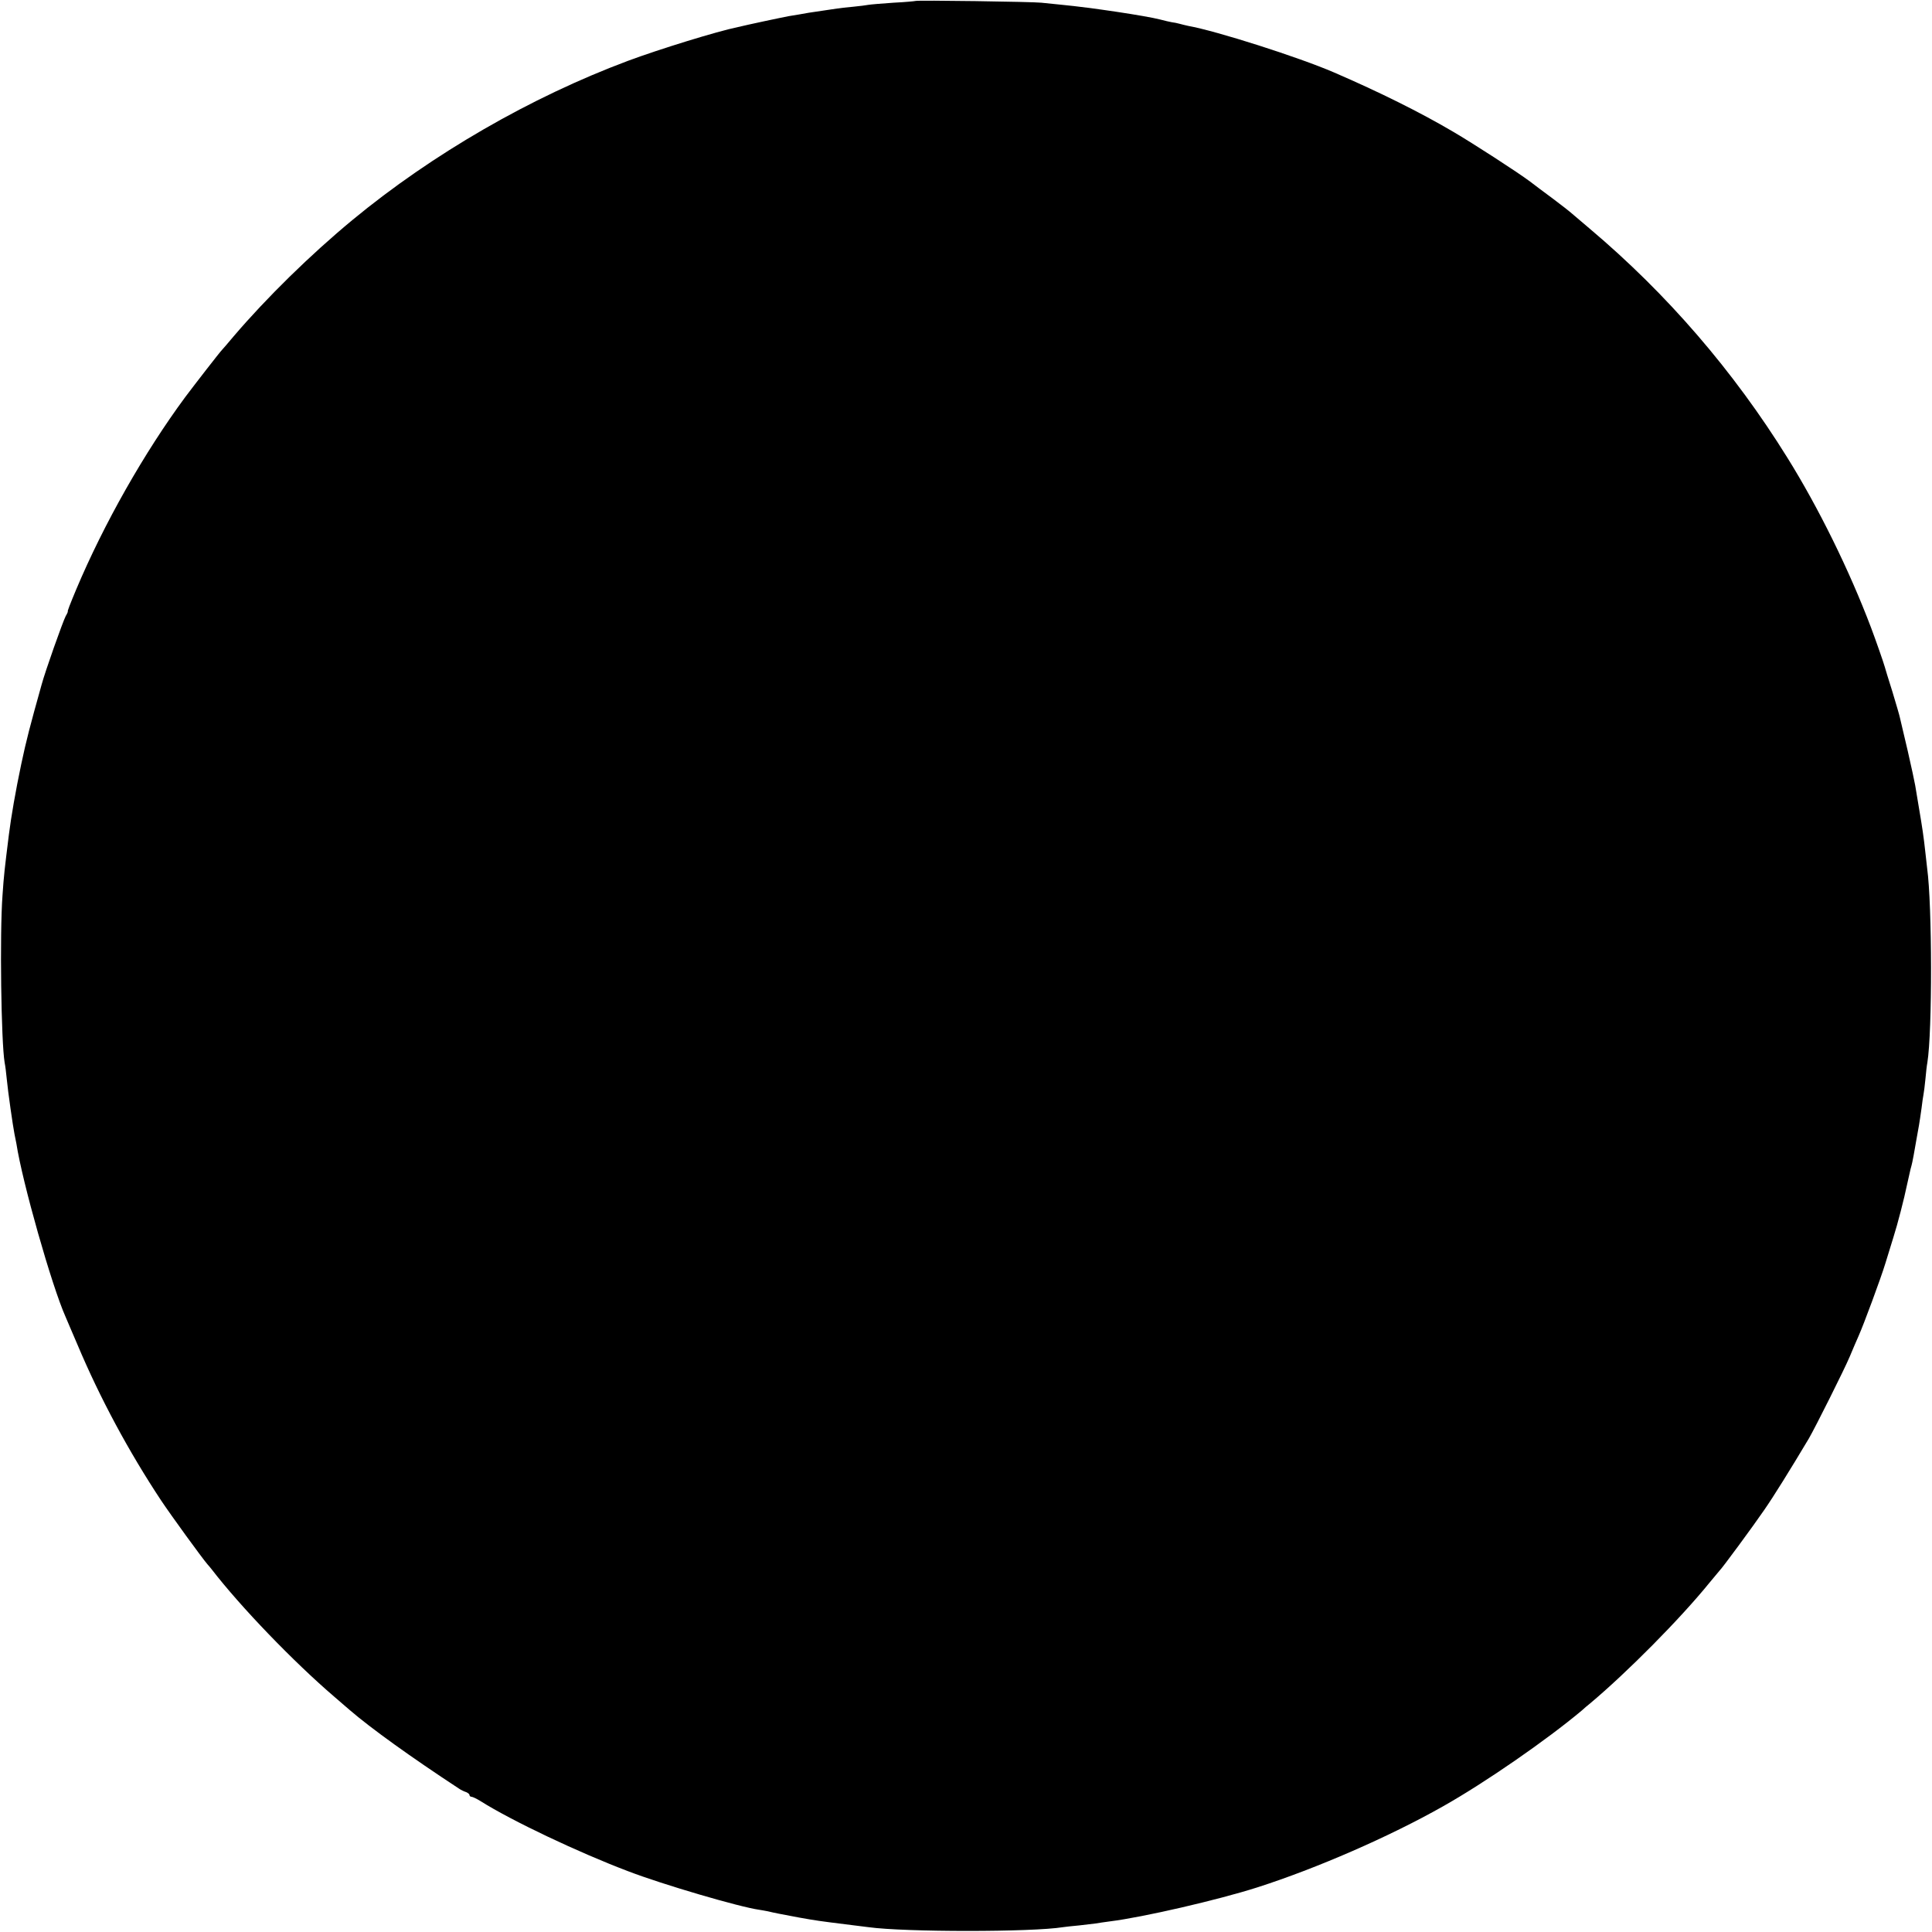 <?xml version="1.0" standalone="no"?>
<!DOCTYPE svg PUBLIC "-//W3C//DTD SVG 20010904//EN"
 "http://www.w3.org/TR/2001/REC-SVG-20010904/DTD/svg10.dtd">
<svg version="1.0" xmlns="http://www.w3.org/2000/svg"
 width="1000pt" height="1000pt" viewBox="0 0 1000 1000"
 preserveAspectRatio="xMidYMid meet">
<g transform="translate(0,1000) scale(0.1,-0.1)"
fill="#000000" stroke="none">
<path d="M4738 9995 c-2 -1 -52 -6 -113 -9 -60 -4 -119 -9 -130 -11 -11 -2
-47 -7 -80 -10 -33 -3 -69 -7 -81 -9 -12 -2 -45 -7 -74 -11 -29 -4 -62 -9 -74
-11 -12 -2 -34 -6 -51 -9 -16 -3 -41 -7 -55 -9 -14 -3 -70 -14 -125 -26 -55
-12 -116 -25 -135 -30 -108 -22 -409 -115 -570 -175 -503 -188 -1012 -482
-1425 -823 -219 -181 -446 -404 -615 -602 -30 -36 -57 -67 -60 -70 -9 -8 -143
-181 -191 -245 -212 -287 -421 -655 -565 -997 -33 -79 -46 -113 -43 -113 1 0
-3 -11 -11 -24 -15 -29 -106 -285 -125 -356 -60 -214 -79 -287 -105 -410 -29
-137 -53 -276 -64 -365 -22 -177 -26 -209 -33 -314 -15 -199 -7 -760 11 -866
3 -14 8 -52 11 -85 6 -65 32 -245 40 -285 3 -14 7 -36 10 -50 30 -197 183
-736 254 -895 5 -11 32 -76 62 -145 117 -278 266 -554 432 -805 54 -81 214
-301 241 -332 6 -7 16 -18 21 -25 151 -196 425 -480 635 -660 30 -26 66 -57
80 -69 109 -94 316 -243 566 -407 10 -7 27 -15 37 -18 9 -4 17 -10 17 -15 0
-5 5 -9 10 -9 6 0 27 -10 48 -23 160 -101 506 -265 762 -362 182 -70 579 -186
680 -200 8 -1 29 -5 45 -8 37 -9 60 -13 160 -32 89 -16 112 -19 240 -35 50 -6
104 -13 120 -15 189 -26 846 -26 1007 0 13 2 50 6 83 9 33 4 71 8 85 10 14 3
48 7 75 11 170 21 560 111 763 176 306 98 685 263 962 420 218 123 537 344
718 496 11 10 29 26 41 35 192 161 467 438 621 628 25 30 47 57 50 60 11 9
176 233 232 315 46 66 135 209 231 370 33 57 185 360 212 425 15 36 35 83 45
105 26 58 115 298 139 377 12 38 30 97 41 133 22 69 56 201 71 274 5 23 13 59
18 80 6 20 13 52 16 71 3 19 10 58 15 85 10 54 15 81 26 160 3 28 8 59 10 70
2 11 7 47 10 80 3 33 7 71 10 85 26 162 25 814 -1 1005 -2 17 -6 53 -9 80 -9
84 -17 136 -33 230 -8 50 -17 104 -20 120 -3 17 -20 98 -39 180 -20 83 -37
159 -40 170 -2 11 -20 72 -39 135 -20 63 -38 122 -40 130 -5 19 -48 142 -70
200 -113 299 -273 623 -433 880 -280 451 -624 849 -1022 1185 -52 44 -97 82
-100 85 -3 3 -43 35 -90 70 -47 35 -101 75 -120 90 -64 48 -294 197 -400 259
-168 99 -379 204 -615 306 -183 79 -609 215 -755 241 -14 3 -34 8 -45 11 -11
3 -29 7 -40 8 -11 2 -38 8 -60 14 -73 19 -359 62 -507 76 -40 4 -89 9 -108 11
-40 5 -647 14 -652 9z"/>
</g>
</svg>
